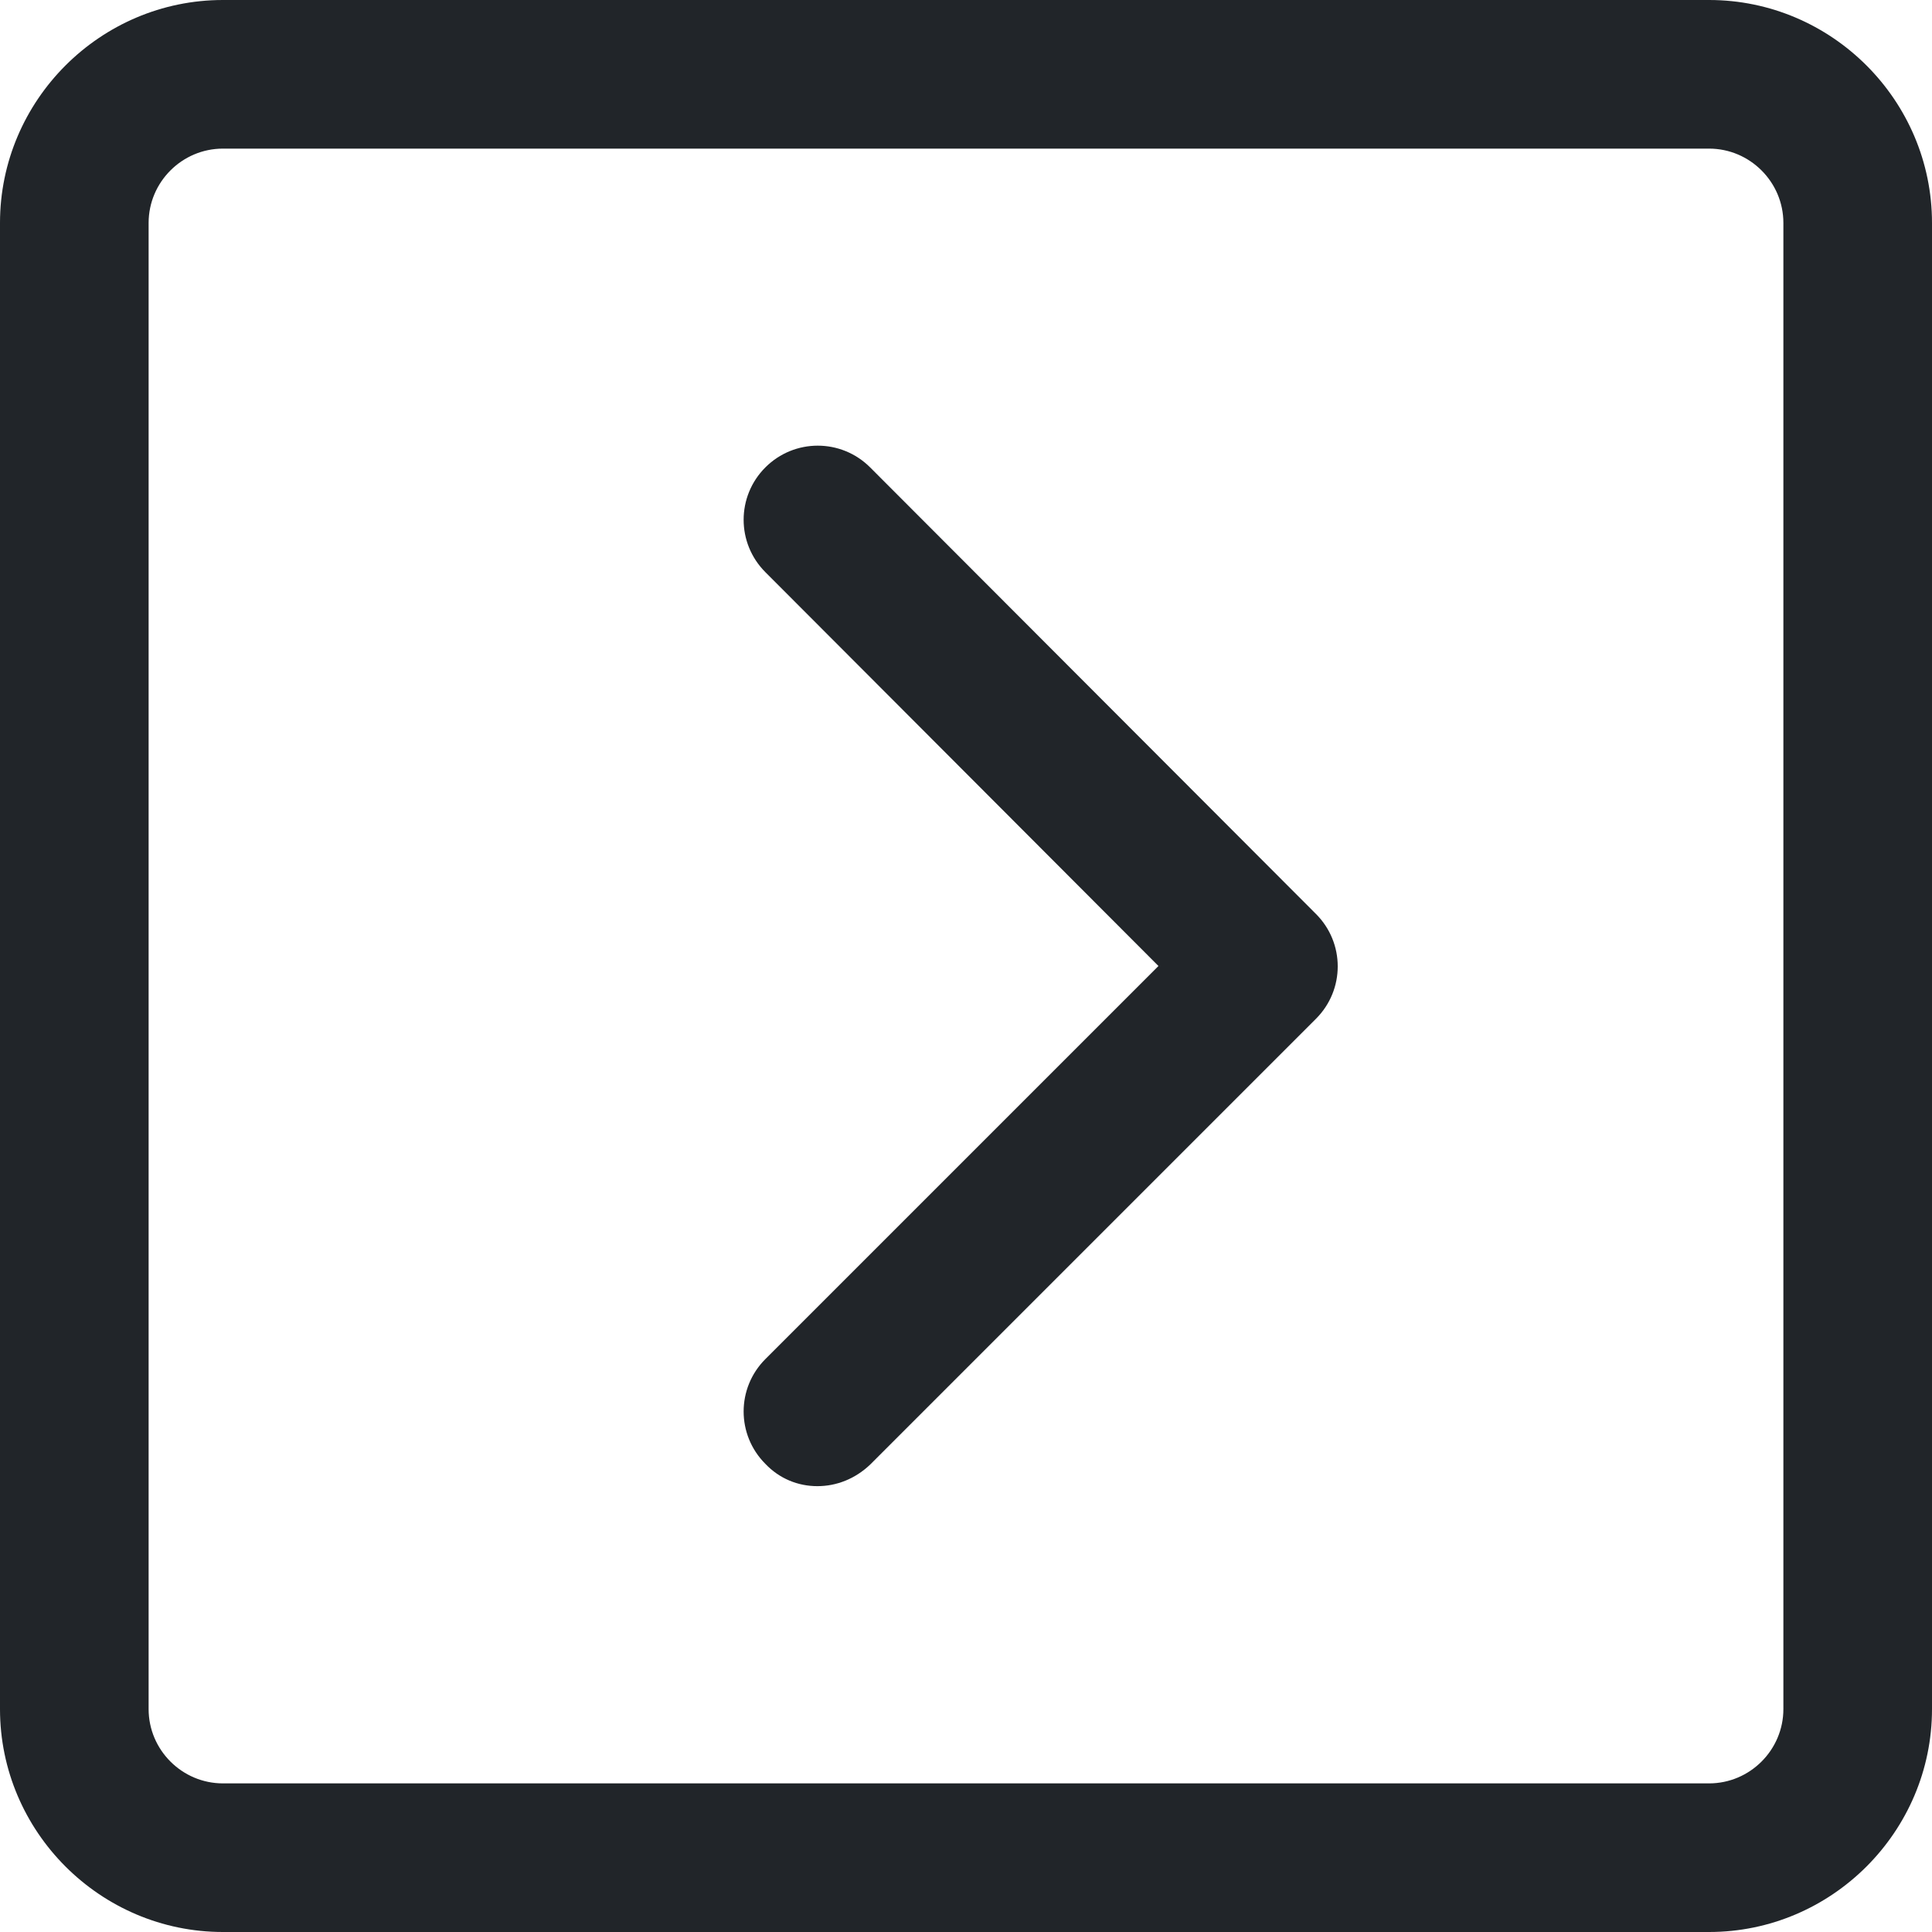<?xml version="1.0" encoding="UTF-8" standalone="no"?>
<!DOCTYPE svg PUBLIC "-//W3C//DTD SVG 1.1//EN" "http://www.w3.org/Graphics/SVG/1.1/DTD/svg11.dtd">
<svg width="100%" height="100%" viewBox="0 0 26 26" version="1.1" xmlns="http://www.w3.org/2000/svg" xmlns:xlink="http://www.w3.org/1999/xlink" xml:space="preserve" xmlns:serif="http://www.serif.com/" style="fill-rule:evenodd;clip-rule:evenodd;stroke-linejoin:round;stroke-miterlimit:2;">
    <g transform="matrix(1,0,0,1,-3,-3)">
        <path d="M26,3L6,3C4.35,3 3,4.35 3,6L3,26C3,27.65 4.35,29 6,29L26,29C27.65,29 29,27.65 29,26L29,6C29,4.35 27.65,3 26,3ZM27,26C27,26.55 26.55,27 26,27L6,27C5.45,27 5,26.55 5,26L5,6C5,5.45 5.45,5 6,5L26,5C26.55,5 27,5.45 27,6L27,26Z" style="fill:#212529;fill-rule:nonzero;"/>
    </g>
    <g transform="matrix(1,0,0,1,-3,-3)">
        <path d="M14.71,9.29C14.32,8.9 13.69,8.9 13.3,9.29C12.91,9.68 12.91,10.31 13.3,10.7L18.59,16L13.3,21.29C12.91,21.68 12.91,22.31 13.3,22.7C13.49,22.9 13.74,23 14,23C14.26,23 14.51,22.9 14.71,22.71L20.71,16.71C21.1,16.32 21.1,15.69 20.71,15.3L14.71,9.29Z" style="fill:#212529;fill-rule:nonzero;"/>
    </g>
</svg>
